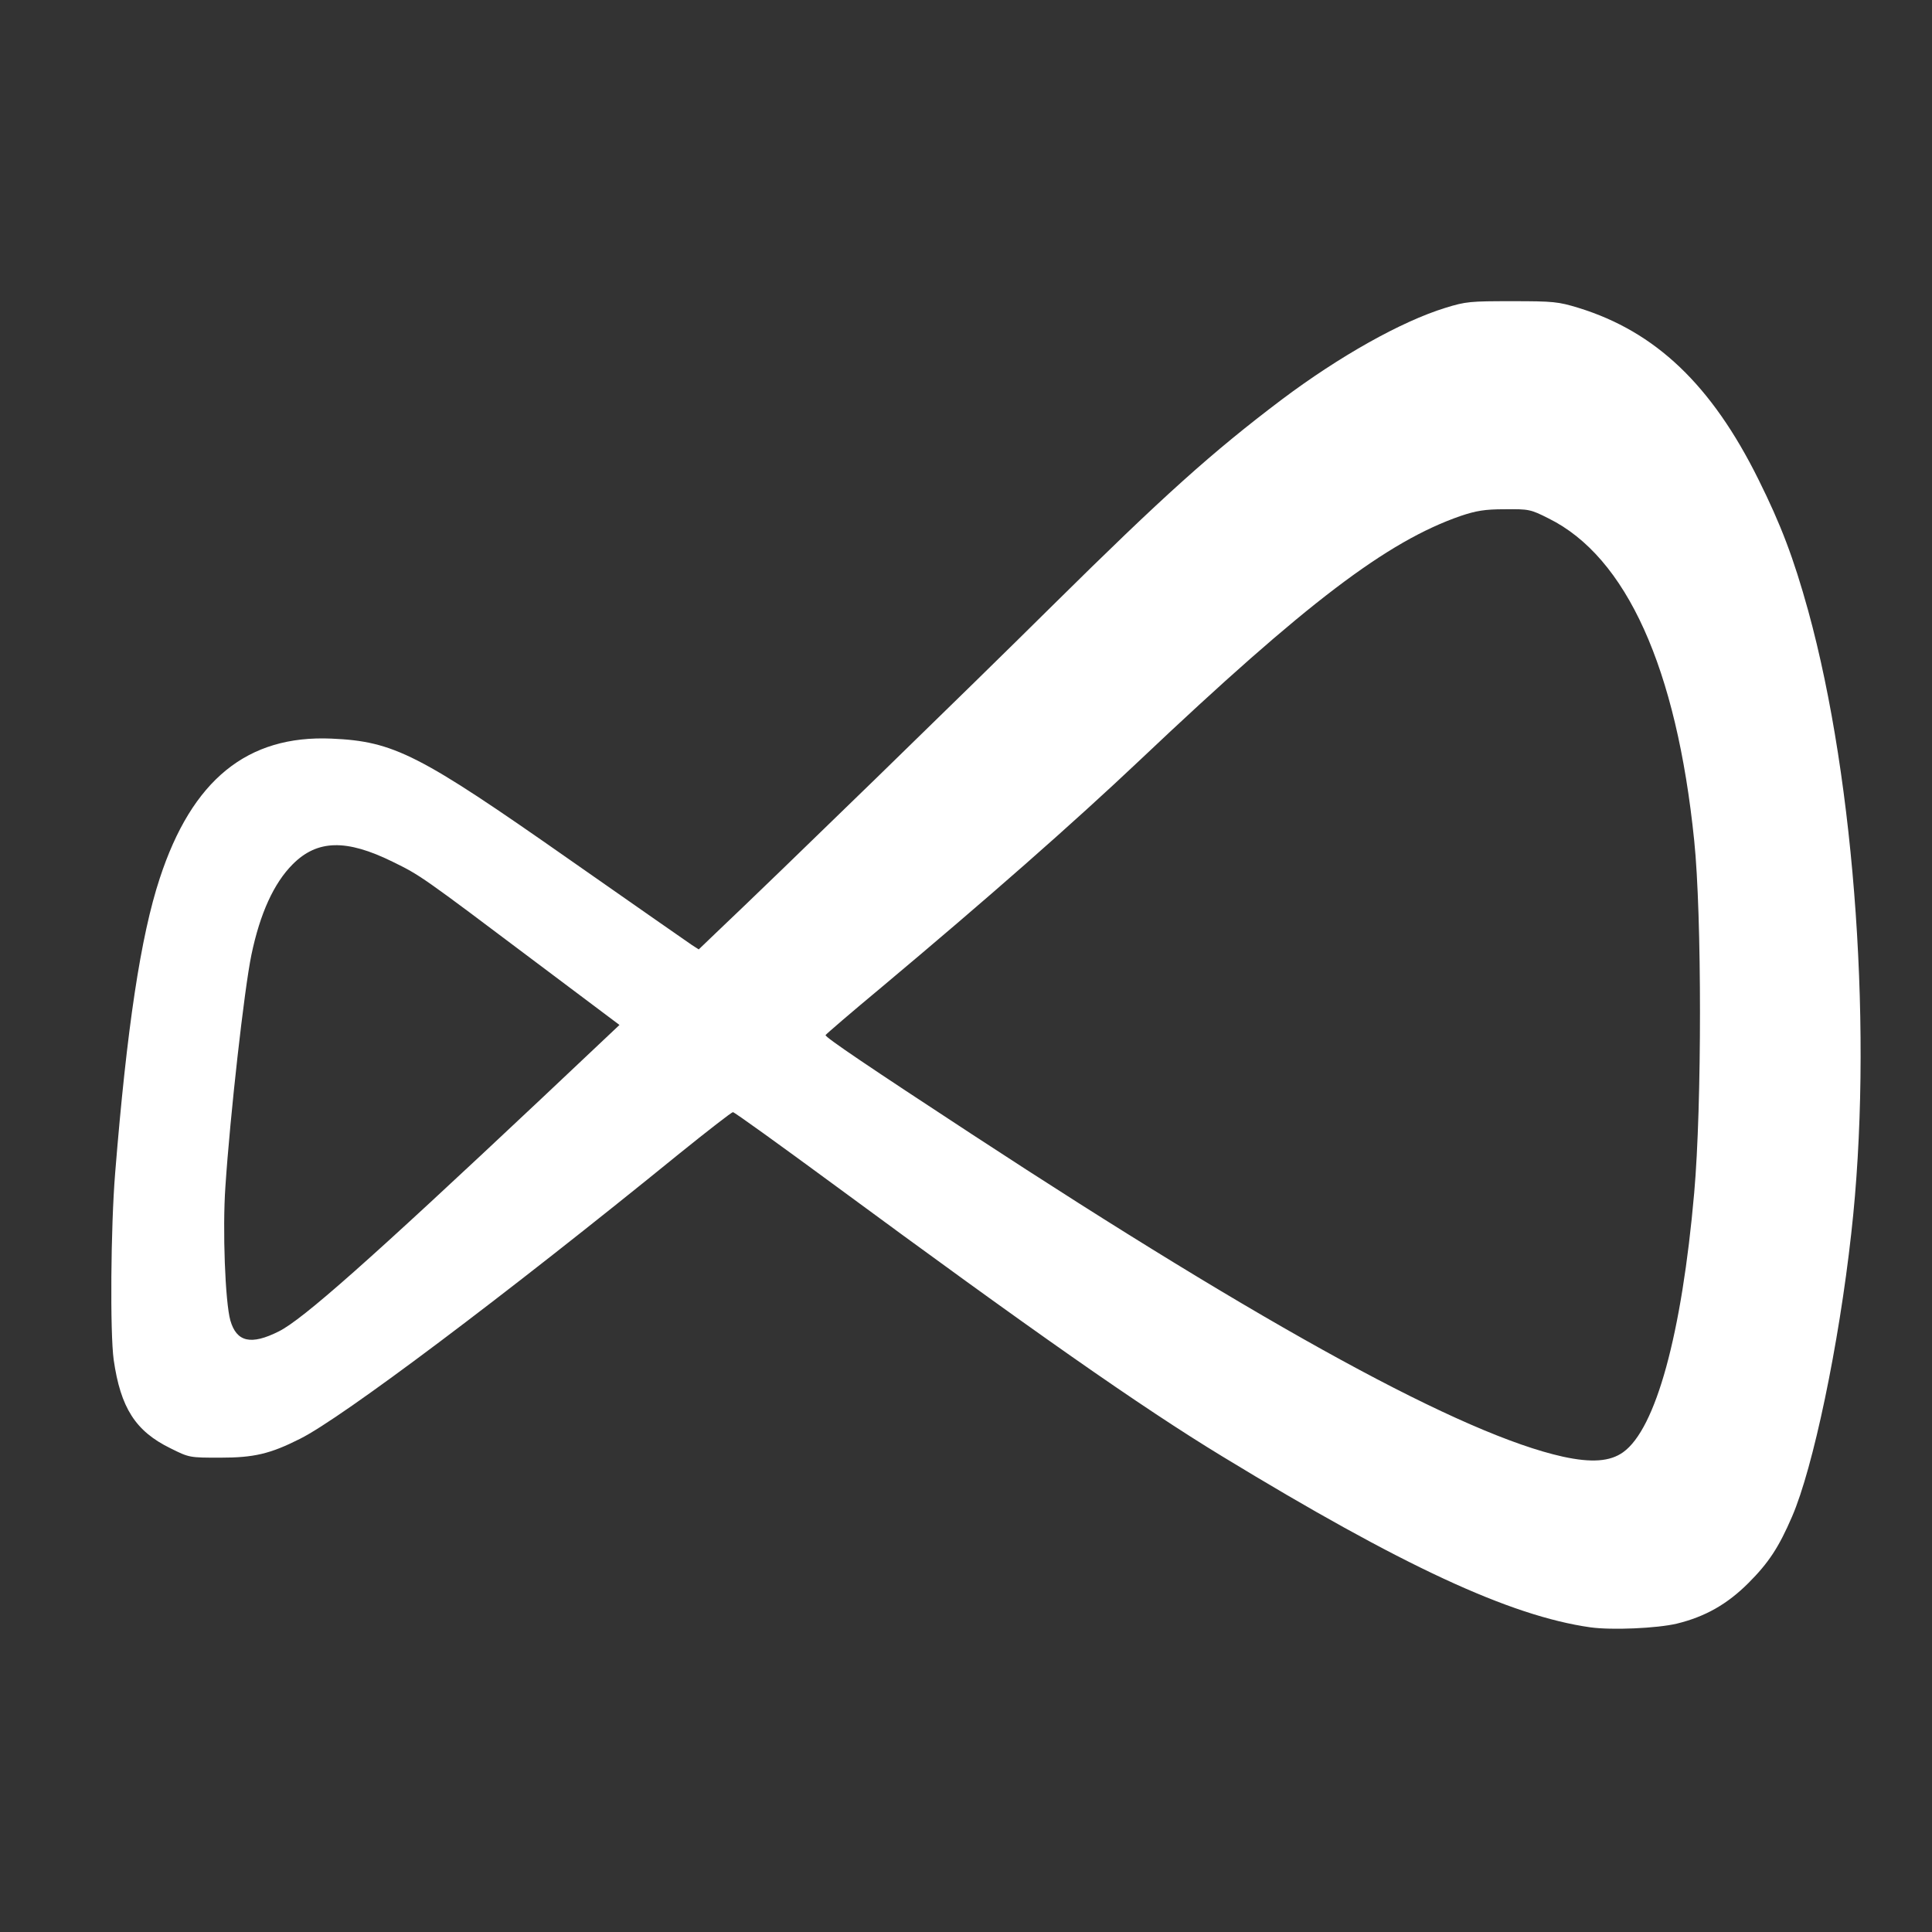 <?xml version="1.0" encoding="UTF-8"?> <!-- Generator: Adobe Illustrator 23.0.1, SVG Export Plug-In . SVG Version: 6.00 Build 0) --> <svg xmlns="http://www.w3.org/2000/svg" xmlns:xlink="http://www.w3.org/1999/xlink" id="Ebene_1" x="0px" y="0px" viewBox="0 0 780 780" style="enable-background:new 0 0 780 780;" xml:space="preserve"><rect x="0" y="0" width="780" height="780" fill="#333333" stroke="none"/> <style type="text/css"> .st0{fill:#FFFFFF;} </style> <g id="layer101"> <path class="st0" d="M642.1,657c-32.5-4.6-76-24.8-148.6-69c-32.9-20-77.1-51-156.8-109.7c-21.9-16.1-40.2-29.3-40.8-29.3 c-0.5,0-10.3,7.6-21.7,16.8C204,522.9,138,572.5,121.1,580.9c-12.1,6.1-18.6,7.6-32.2,7.6c-12.4,0-12.5,0-20.1-3.8 c-14.1-6.9-20.1-16.3-22.9-35.7c-1.5-10.9-1.2-53.5,0.6-75.5c4.7-58.3,10.3-95.6,18-118.9c13-39.7,35.3-57.9,69.4-56.4 c25.2,1.1,35.3,6.3,96.1,48.9c25.6,17.9,47.8,33.4,49.3,34.4l2.8,1.8l7.2-6.9c24.6-23.3,102.2-98.8,135.7-132 c44.7-44.2,64.3-61.8,92.5-83.1c23.3-17.5,48.2-31.5,66-37c8.4-2.6,10.1-2.7,27-2.7c16.7,0,18.6,0.2,26.8,2.7 c31.1,9.6,53.7,31.1,72.6,69.2c9.1,18.3,14.2,31.7,20.1,53c19.1,69.4,26.3,172.8,17.4,251.5c-5,45.1-15.4,94.7-23.9,114.3 c-5.3,12.3-9.4,18.6-17.6,26.8c-8.5,8.5-17.4,13.6-28.9,16.4C669,657.4,650.8,658.2,642.1,657z M655.3,586.3 c13.2-9.4,23.7-47.7,28.7-104.8c3.1-35.1,3.1-112,0-142.1c-7.1-69.7-27.4-114.6-58.8-130.1c-7.3-3.7-8-3.8-17.7-3.7 c-8.1,0-11.5,0.6-17.8,2.7c-29.7,10.3-62.2,34.9-129.2,98.3c-27.6,26.1-61.9,56.2-104.5,91.9c-12.4,10.3-22.6,19.1-22.7,19.4 c-0.3,0.8,18.1,13.2,59.2,40.1C512.1,536.3,590.7,579.2,631,588.1C642.5,590.6,650,590.1,655.3,586.3z M112.6,537.5 c9.6-4.8,36.4-28.5,105.7-93.7l31.8-30l-33.3-25c-46.9-35.3-47.1-35.4-58.3-40.9c-18.7-9.2-30.4-8.9-40.3,1 c-7.6,7.6-13.2,19.8-16.7,36.6c-2.9,14-8.6,64.8-10.5,93.6c-1.2,17.3-0.1,46.5,2,54C95.5,541.8,101.3,543.2,112.6,537.5z"></path> </g> </svg> 